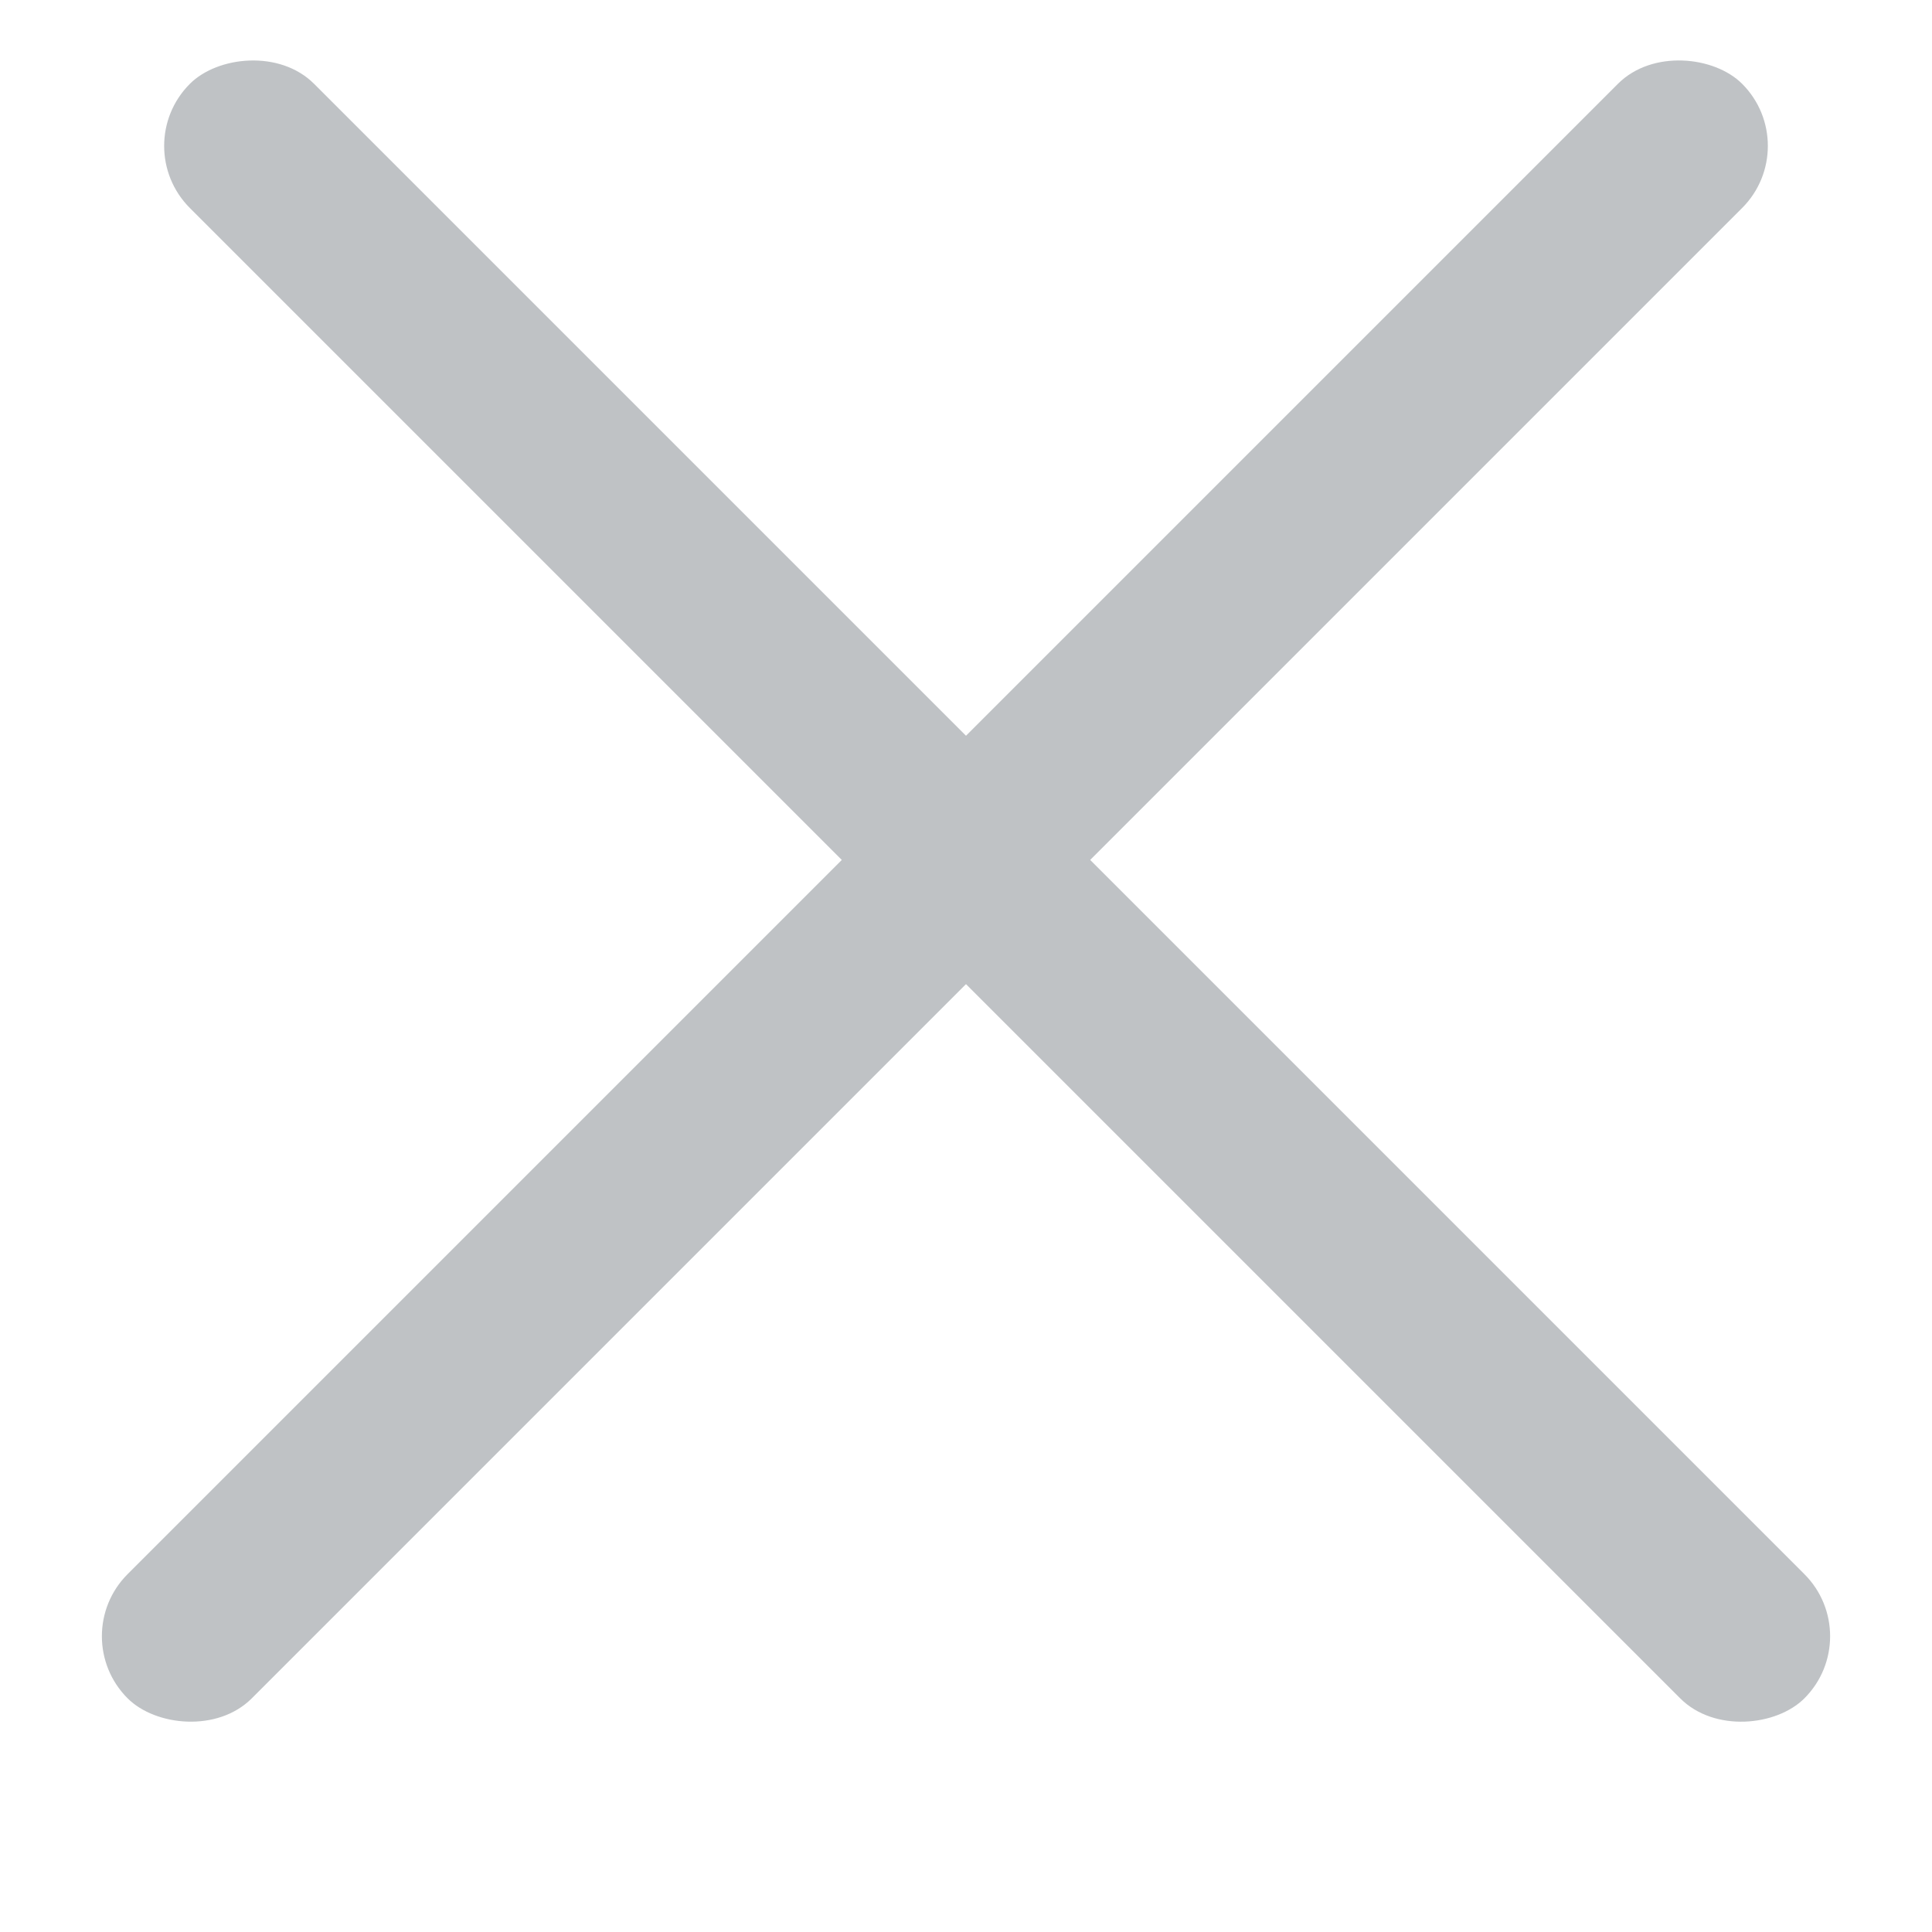 <svg xmlns="http://www.w3.org/2000/svg" width="22" height="22" fill="none"><rect width="26" height="2" x=".746" y="18.632" fill="#BFC2C5" rx="1" transform="rotate(-45 .746 18.632)"/><rect width="26" height="2" fill="#BFC2C5" rx="1" transform="scale(-1 1) rotate(-45 11.864 34.972)"/></svg>